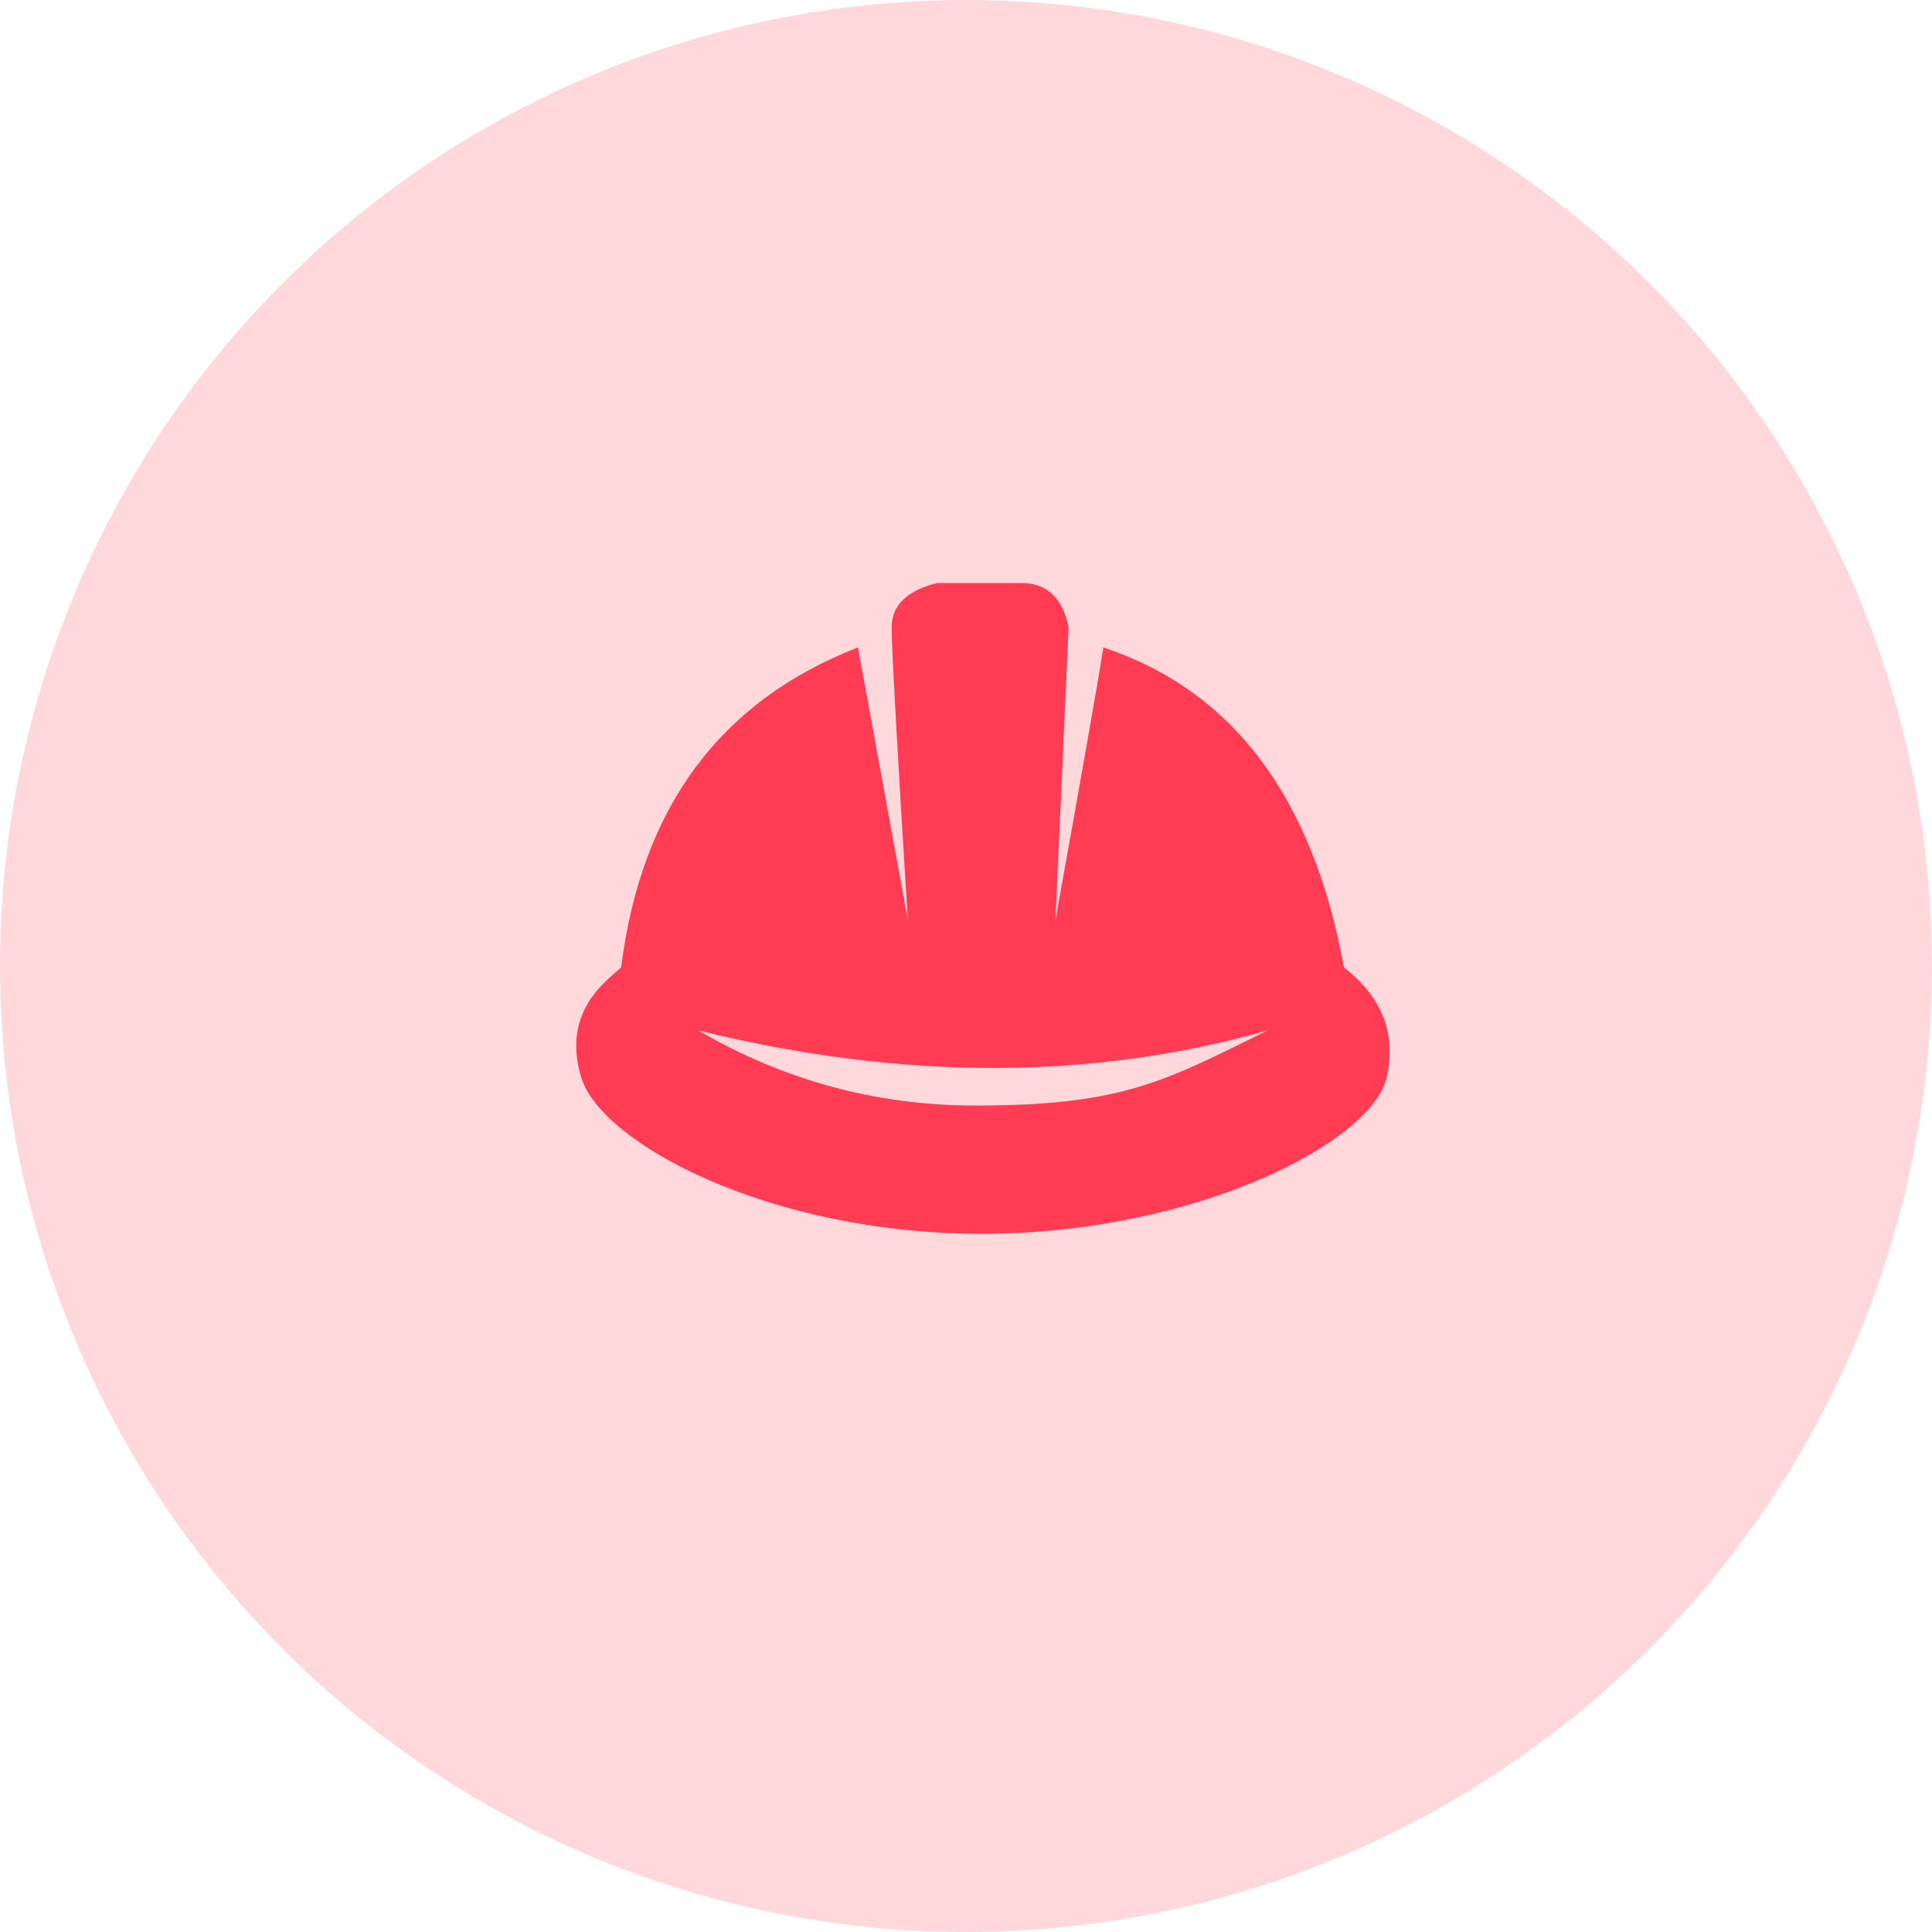 <?xml version="1.0" encoding="UTF-8"?> <svg xmlns="http://www.w3.org/2000/svg" xmlns:xlink="http://www.w3.org/1999/xlink" width="57px" height="57px" viewBox="0 0 57 57" version="1.1"><title>safety</title><g id="Web-App" stroke="none" stroke-width="1" fill="none" fill-rule="evenodd"><g id="Login" transform="translate(-509, -742)" fill="#FF3C54"><g id="safety" transform="translate(509, 742)"><circle id="Oval-Copy" opacity="0.2" cx="28.5" cy="28.5" r="28.5"></circle><g id="Icon/certificate-Copy-3" transform="translate(17, 16)"><path d="M13.13,1.2 C13.884,1.2 14.35,1.635 14.528,2.504 L14.528,2.504 L14.14,11.138 C14.953,6.626 15.423,3.947 15.552,3.1 C19.369,4.367 21.735,7.514 22.65,12.54 C23.78,13.418 24.201,14.499 23.912,15.784 C23.479,17.711 18.246,20.4 11.964,20.4 C5.682,20.4 0.73,17.721 0.146,15.784 C-0.438,13.847 0.89,12.942 1.326,12.54 C1.916,7.829 4.245,4.683 8.313,3.1 L8.313,3.1 L9.783,11.138 C9.466,6.025 9.307,3.147 9.307,2.504 C9.307,1.861 9.754,1.427 10.648,1.2 L10.648,1.2 Z M20.4,14.4 C15.206,15.878 9.606,15.878 3.6,14.4 C6.136,15.878 8.863,16.617 11.781,16.617 C16.158,16.617 17.38,15.884 20.4,14.4 Z" id="Combined-Shape"></path></g></g></g></g></svg> 